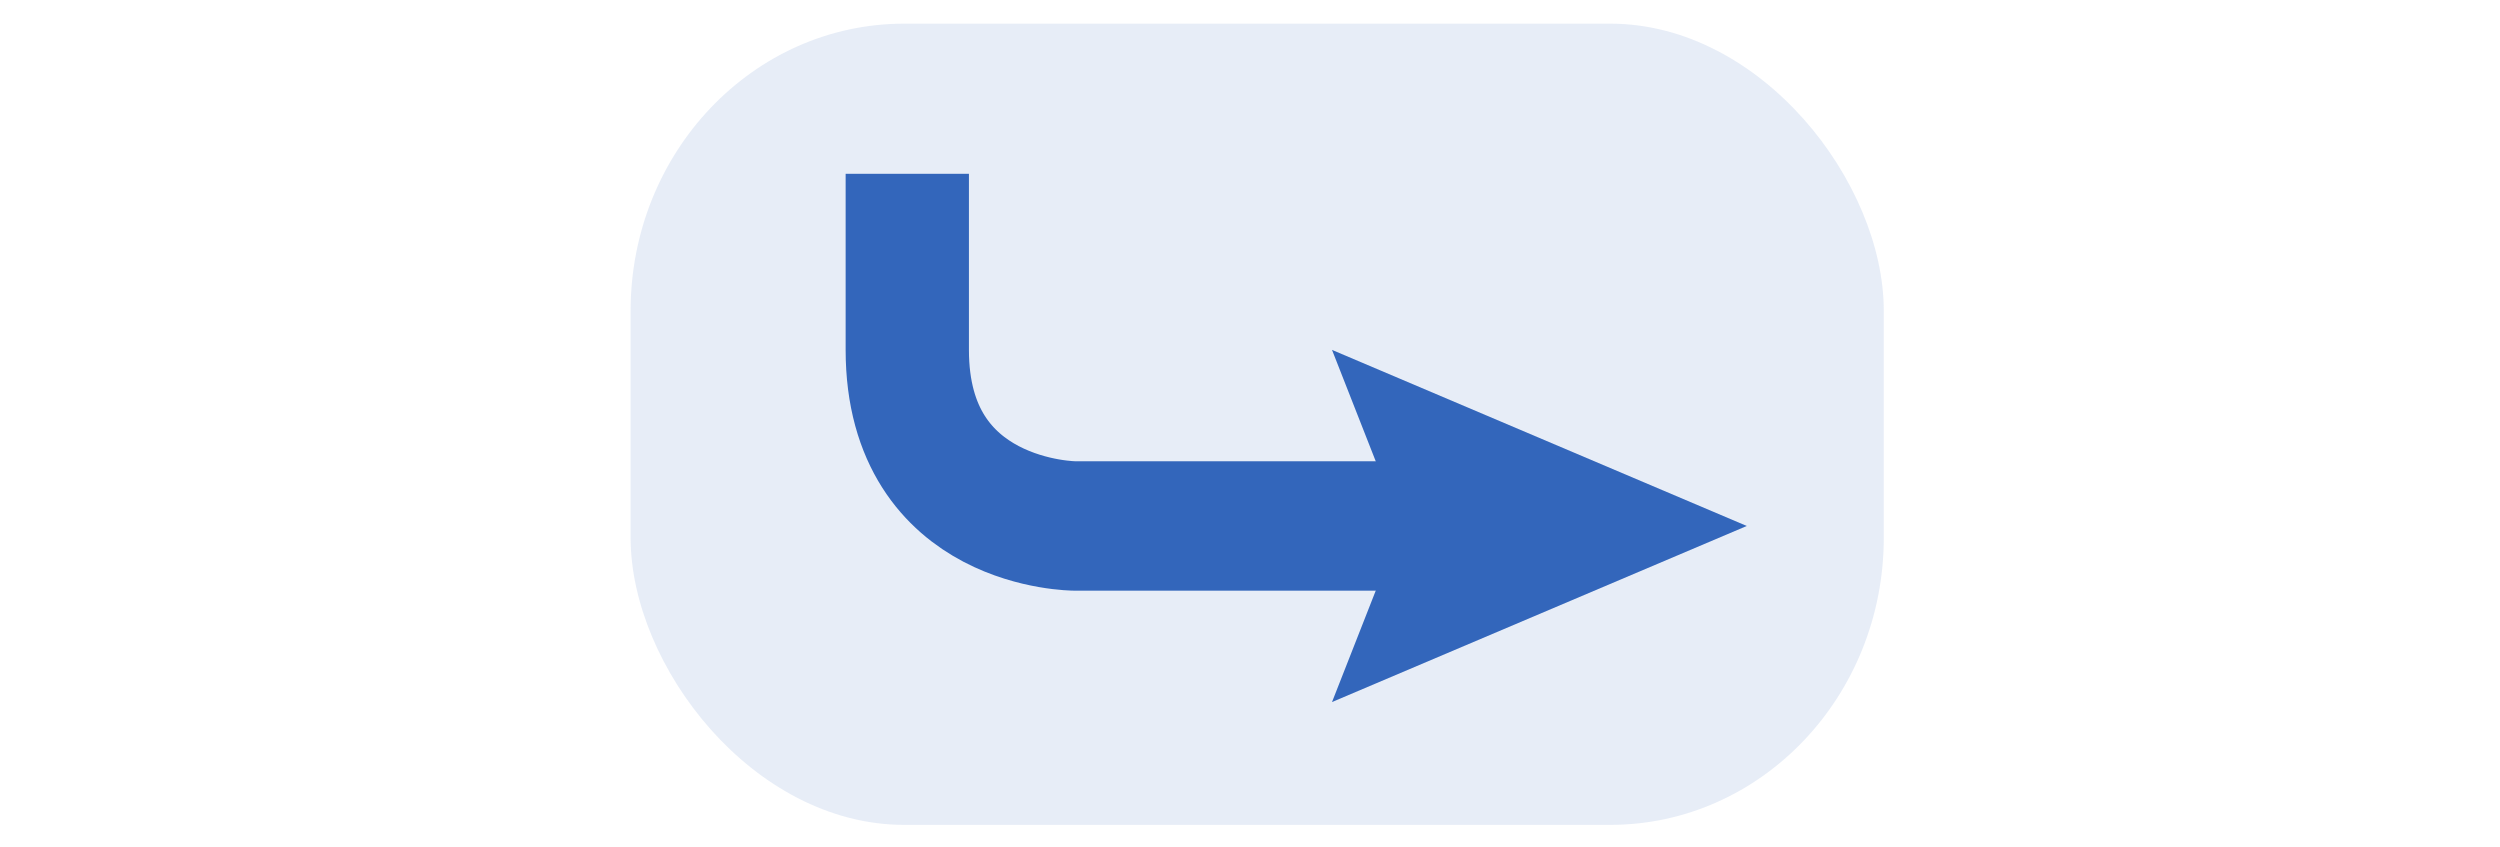 <?xml version="1.0" encoding="UTF-8" standalone="no"?>
<!-- Created with Inkscape (http://www.inkscape.org/) -->

<svg
   xmlns:dc="http://purl.org/dc/elements/1.1/"
   xmlns:cc="http://creativecommons.org/ns#"
   xmlns:rdf="http://www.w3.org/1999/02/22-rdf-syntax-ns#"
   xmlns:svg="http://www.w3.org/2000/svg"
   xmlns="http://www.w3.org/2000/svg"
   xmlns:sodipodi="http://sodipodi.sourceforge.net/DTD/sodipodi-0.dtd"
   xmlns:inkscape="http://www.inkscape.org/namespaces/inkscape"
   width="53.327"
   height="18.068"
   id="svg2"
   version="1.1"
   inkscape:version="0.48.3.1 r9886"
   sodipodi:docname="Rdrup.svg">
  <defs
     id="defs4" />
  <sodipodi:namedview
     id="base"
     pagecolor="#ffffff"
     bordercolor="#666666"
     borderopacity="1.0"
     inkscape:pageopacity="0.0"
     inkscape:pageshadow="2"
     inkscape:zoom="7.9696932"
     inkscape:cx="51.188186"
     inkscape:cy="-1.3556351"
     inkscape:document-units="px"
     inkscape:current-layer="layer1"
     showgrid="true"
     inkscape:snap-global="false"
     inkscape:snap-nodes="false"
     inkscape:snap-bbox="true"
     fit-margin-top="0"
     fit-margin-left="0"
     fit-margin-right="0"
     fit-margin-bottom="0"
     inkscape:window-width="1920"
     inkscape:window-height="1004"
     inkscape:window-x="0"
     inkscape:window-y="24"
     inkscape:window-maximized="1" />
  <g
     inkscape:label="Layer 1"
     inkscape:groupmode="layer"
     id="layer1"
     transform="translate(-351.63,-414.34)">
    <g
       id="g3799"
       transform="matrix(-0.101,0,0,-0.106,417.238,469.399)">
      <g
         transform="translate(-2.661,-0.986)"
         id="g3795">
        <path
           style="color:#000000;fill:#3366bb;fill-opacity:1;stroke:none;stroke-width:1;marker:none;visibility:visible;display:inline;overflow:visible;enable-background:accumulate"
           d="m 370.93,450 -14.6,-35.433 14.6,-35.433 -87.598,35.433 z"
           id="path3761"
           inkscape:connector-curvature="0" />
        <path
           style="color:#000000;fill:none;stroke:#3366bb;stroke-width:26.039;stroke-linecap:butt;stroke-linejoin:miter;stroke-miterlimit:4;stroke-opacity:1;stroke-dasharray:none;stroke-dashoffset:0;marker:none;visibility:visible;display:inline;overflow:visible;enable-background:accumulate"
           d="m 354.331,414.567 70.866,0 c 0,0 35.433,0 35.433,35.433 0,35.433 0,35.433 0,35.433"
           id="path3773"
           inkscape:connector-curvature="0" />
      </g>
      <rect
         ry="57.801"
         y="353.431"
         x="251.737"
         height="161.233"
         width="264.666"
         id="rect3793"
         style="opacity:0.119;fill:#3366bb;fill-opacity:1;stroke:none" />
    </g>
  </g>
</svg>

